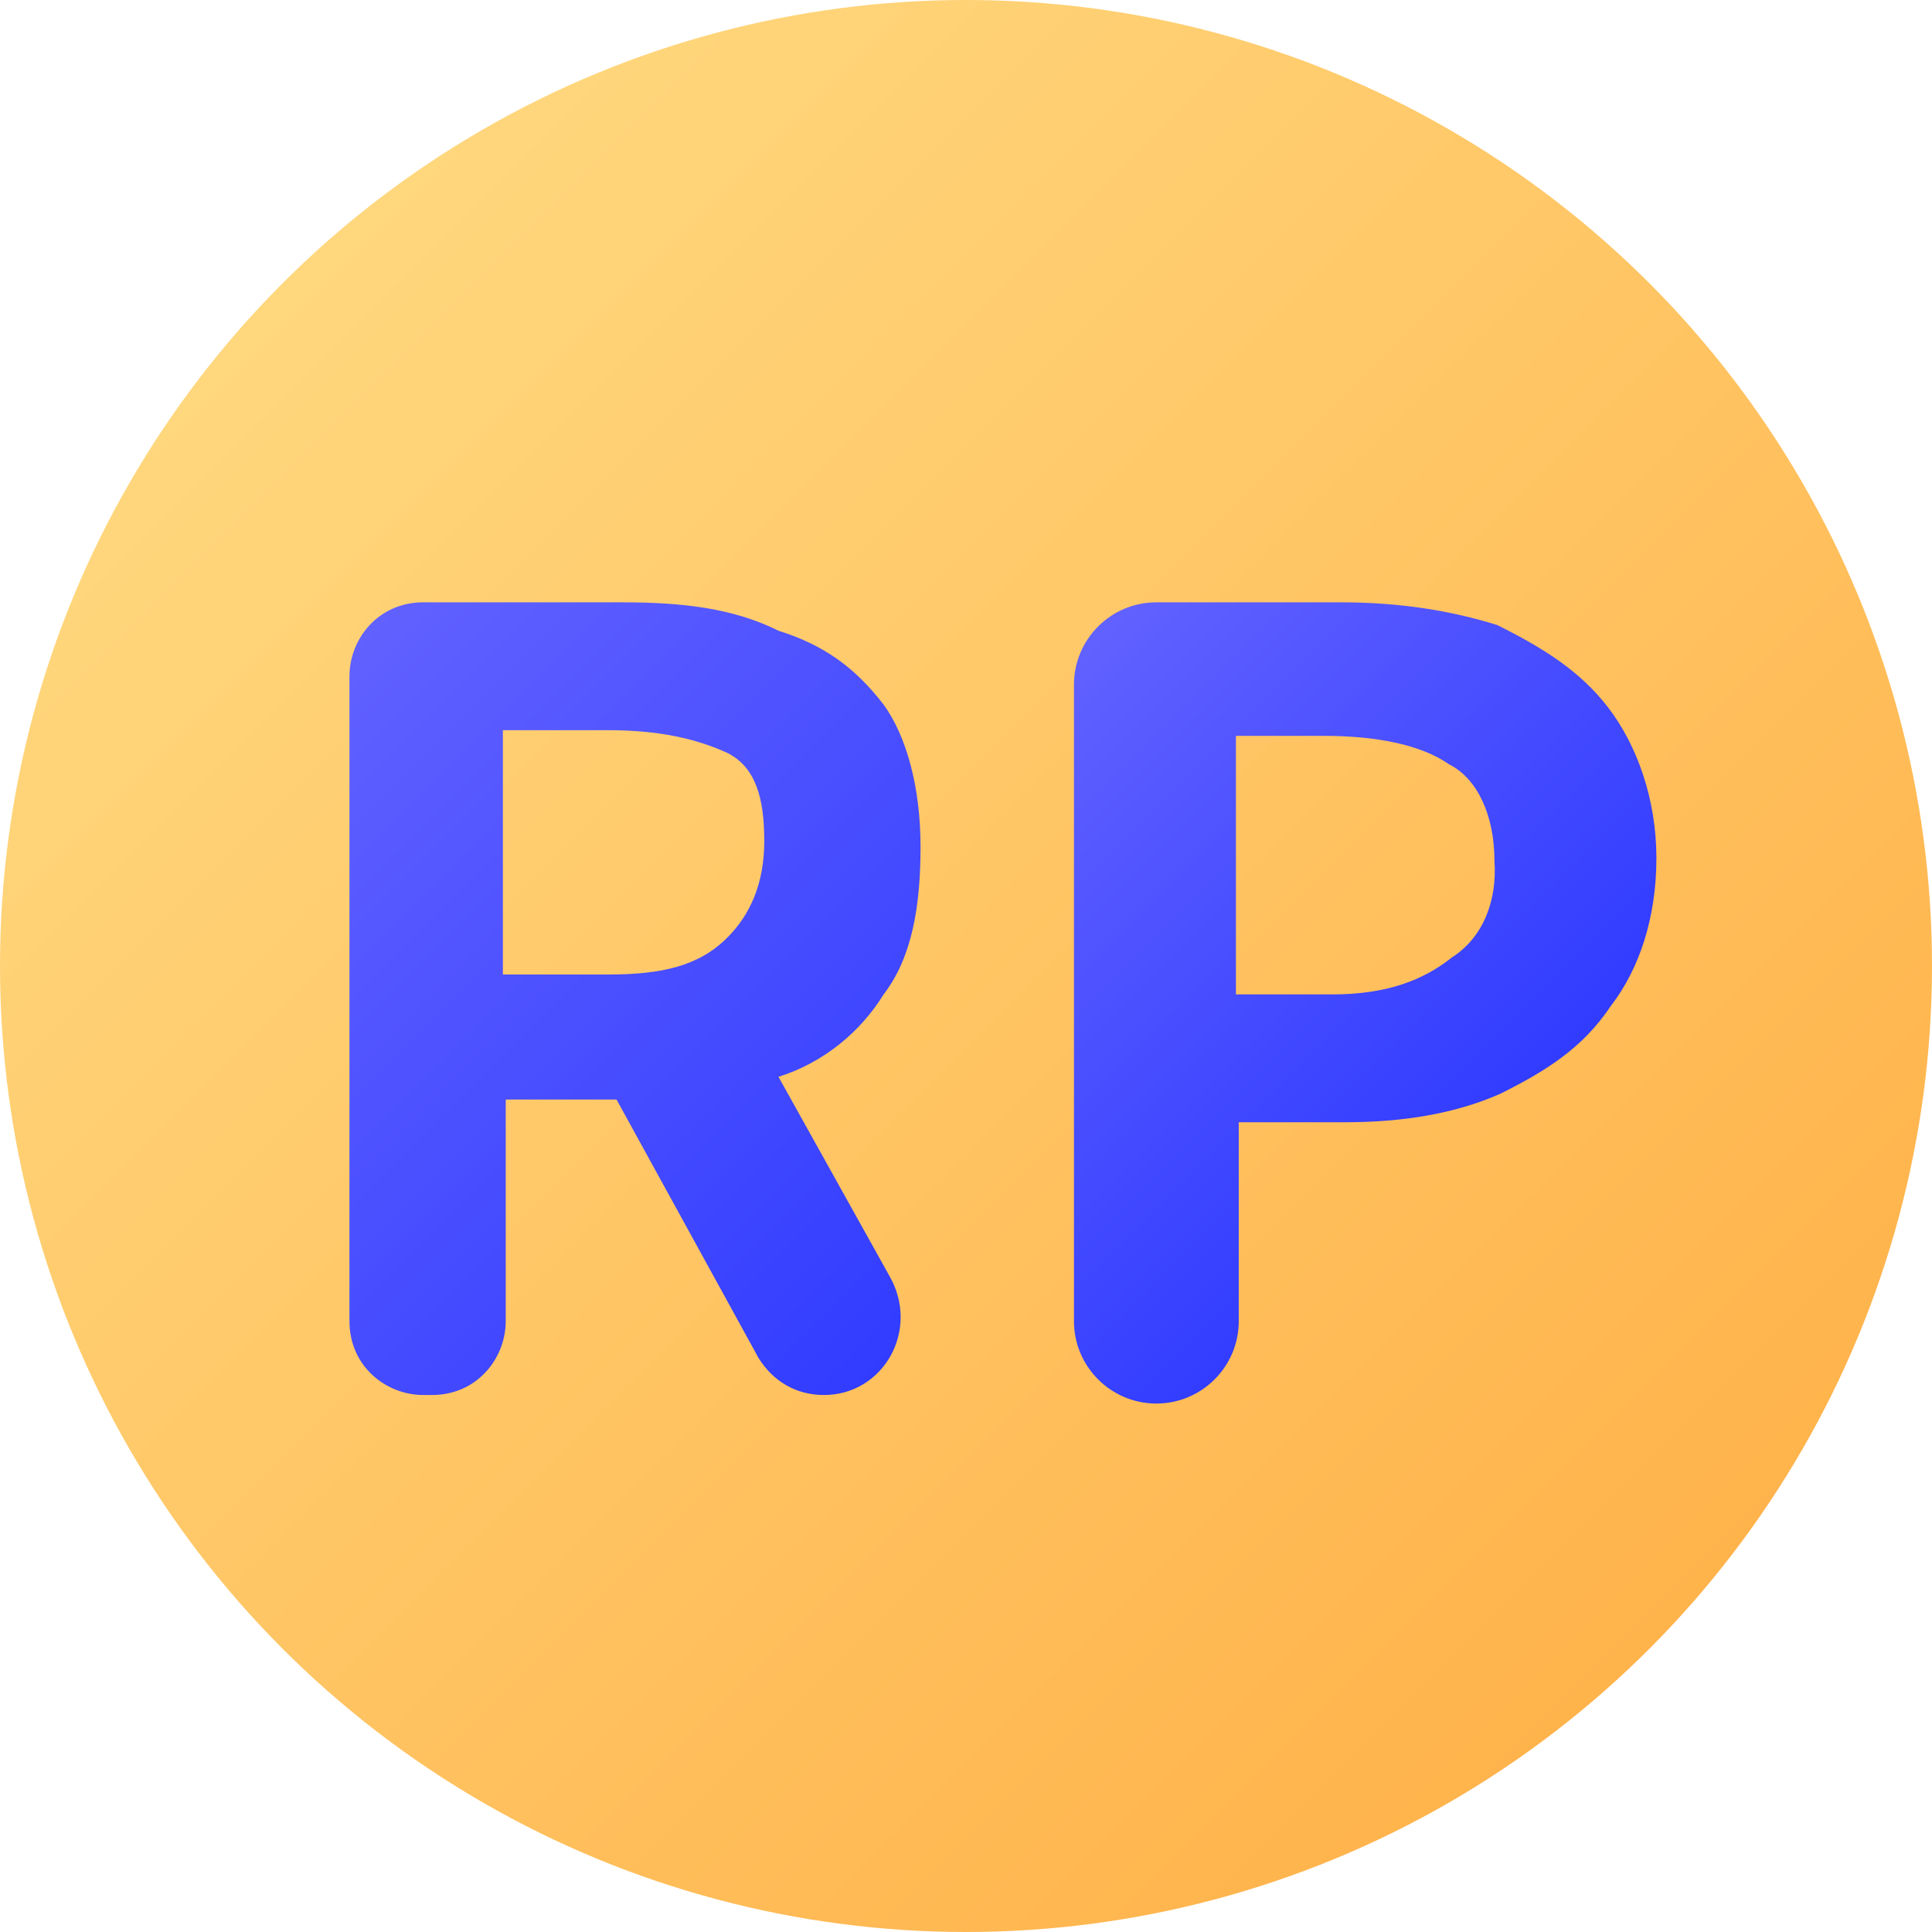 <?xml version="1.0" encoding="utf-8"?>
<!-- Generator: Adobe Illustrator 27.9.0, SVG Export Plug-In . SVG Version: 6.00 Build 0)  -->
<svg version="1.1" id="_레이어_2" xmlns="http://www.w3.org/2000/svg" xmlns:xlink="http://www.w3.org/1999/xlink" x="0px"
	 y="0px" viewBox="0 0 68 68" style="enable-background:new 0 0 68 68;" xml:space="preserve">
<style type="text/css">
	.st0{fill:none;}
	.st1{fill:url(#SVGID_1_);}
	.st2{fill:url(#SVGID_00000028297789740750455310000009093330306973499520_);}
	.st3{fill:url(#SVGID_00000169530392813713384640000000552673774188332437_);}
</style>
<g>
	<rect y="0" class="st0" width="68" height="68"/>
	<linearGradient id="SVGID_1_" gradientUnits="userSpaceOnUse" x1="9.958" y1="9.958" x2="58.042" y2="58.042">
		<stop  offset="0" style="stop-color:#FFD77D"/>
		<stop  offset="1" style="stop-color:#FFB34B"/>
	</linearGradient>
	<circle class="st1" cx="34" cy="34" r="34"/>
	<g>
		
			<linearGradient id="SVGID_00000049908741649299379960000011149560910564114360_" gradientUnits="userSpaceOnUse" x1="10.148" y1="43.175" x2="32.449" y2="20.873" gradientTransform="matrix(1 0 0 -1 0 67.89)">
			<stop  offset="0" style="stop-color:#6161FF"/>
			<stop  offset="1" style="stop-color:#313CFF"/>
		</linearGradient>
		<path style="fill:url(#SVGID_00000049908741649299379960000011149560910564114360_);" d="M27.4,37.9c1.6-0.5,2.9-1.6,3.7-2.9
			c1-1.3,1.3-3.1,1.3-5.2s-0.5-3.9-1.3-5c-1-1.3-2.1-2.1-3.7-2.6c-1.6-0.8-3.4-1-5.5-1h-7c-1.6,0-2.6,1.3-2.6,2.6v22.7
			c0,1.6,1.3,2.6,2.6,2.6h0.3c1.6,0,2.6-1.3,2.6-2.6v-7.8h3.9l5,9.1c0.5,0.8,1.3,1.3,2.3,1.3l0,0c2.1,0,3.4-2.3,2.3-4.2L27.4,37.9
			C27.1,37.9,27.1,37.9,27.4,37.9z M17.7,25.7h3.7c1.8,0,3.1,0.3,4.2,0.8c1,0.5,1.3,1.6,1.3,3.1s-0.5,2.6-1.3,3.4
			c-1,1-2.3,1.3-4.2,1.3h-3.7V25.7z"/>
		
			<linearGradient id="SVGID_00000176733377787064930300000017176179464770709669_" gradientUnits="userSpaceOnUse" x1="35.97" y1="42.868" x2="51.524" y2="27.315" gradientTransform="matrix(1 0 0 -1 0 67.89)">
			<stop  offset="0" style="stop-color:#6161FF"/>
			<stop  offset="1" style="stop-color:#313CFF"/>
		</linearGradient>
		<path style="fill:url(#SVGID_00000176733377787064930300000017176179464770709669_);" d="M56.6,24.9c-1-1.3-2.3-2.1-3.9-2.9
			c-1.6-0.5-3.4-0.8-5.5-0.8h-6.5c-1.6,0-2.9,1.3-2.9,2.9v22.4c0,1.6,1.3,2.9,2.9,2.9l0,0c1.6,0,2.9-1.3,2.9-2.9v-7h3.7
			c2.1,0,3.9-0.3,5.5-1c1.6-0.8,2.9-1.6,3.9-3.1c1-1.3,1.6-3.1,1.6-5.2S57.6,26.2,56.6,24.9z M51.1,33.7c-1,0.8-2.3,1.3-4.2,1.3
			h-3.4v-9.1h3.1c1.8,0,3.4,0.3,4.4,1c1,0.5,1.6,1.8,1.6,3.4C52.7,31.7,52.2,33,51.1,33.7z"/>
	</g>
</g>
</svg>
